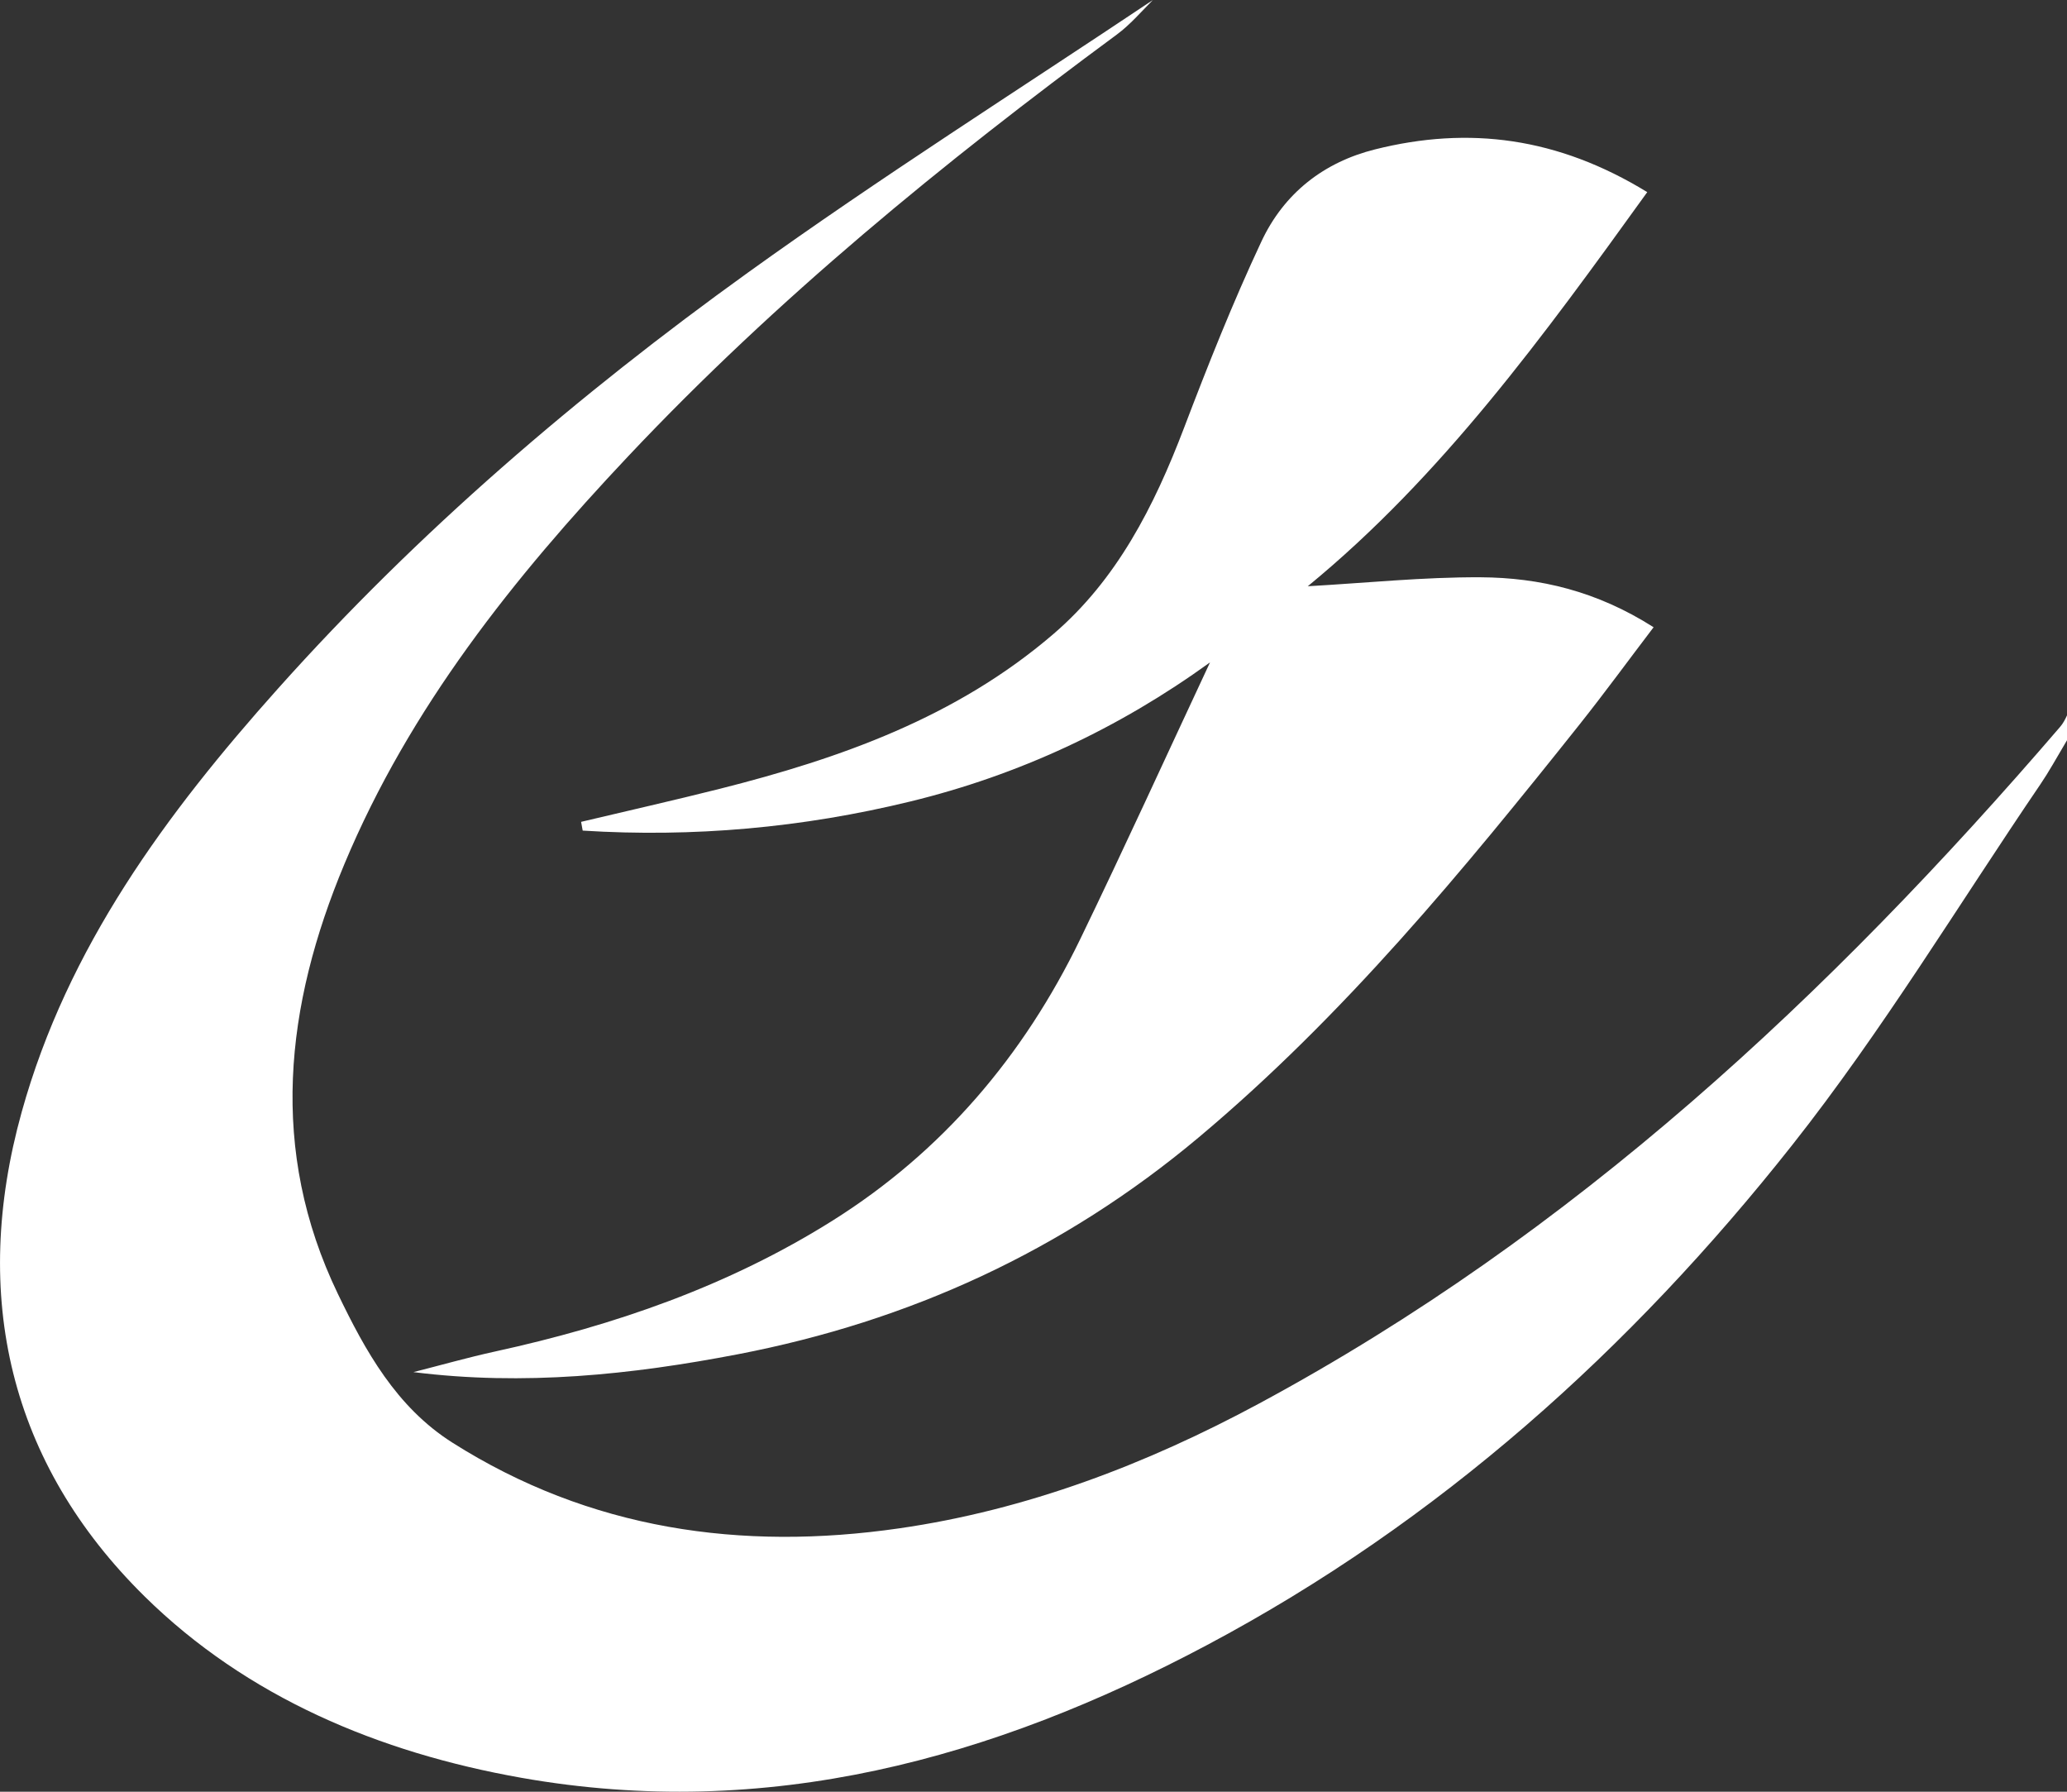 <?xml version="1.0" encoding="UTF-8"?>
<svg width="30px" height="26px" viewBox="0 0 30 26" version="1.1" xmlns="http://www.w3.org/2000/svg" xmlns:xlink="http://www.w3.org/1999/xlink">
    <rect x="0" y="0" width="30" height="26" fill="#333333" stroke="none"/>
    <title>logo</title>
    <g id="首页" stroke="none" stroke-width="1" fill="none" fill-rule="evenodd">
        <g id="首页-v3-banner1" transform="translate(-376, -27)" fill="#FFFFFF">
            <g id="logo" transform="translate(376, 27)">
                <path d="M16.733,0 C16.562,0.171 16.403,0.358 16.211,0.5 C13.691,2.359 11.272,4.335 9.12,6.618 C7.454,8.385 5.947,10.271 5,12.535 C4.137,14.597 3.898,16.688 4.904,18.776 C5.302,19.603 5.751,20.417 6.564,20.933 C8.561,22.199 10.76,22.509 13.051,22.178 C14.899,21.912 16.637,21.249 18.276,20.366 C22.837,17.909 26.551,14.443 29.899,10.549 C29.939,10.503 29.972,10.444 30,10.381 L30,10.742 C29.842,11.009 29.735,11.203 29.614,11.381 C28.422,13.133 27.322,14.958 26.011,16.617 C23.668,19.582 20.883,22.084 17.518,23.872 C14.404,25.527 11.131,26.428 7.567,25.798 C5.498,25.432 3.585,24.628 2.101,23.168 C0.138,21.235 -0.429,18.809 0.315,16.136 C0.979,13.748 2.412,11.807 4.034,9.993 C6.071,7.714 8.384,5.733 10.859,3.953 C12.774,2.576 14.771,1.312 16.733,0 Z M19.956,2.168 C21.319,1.826 22.61,1.993 23.908,2.788 C22.398,4.884 20.922,6.914 18.981,8.507 C19.824,8.46 20.657,8.373 21.489,8.377 C22.346,8.382 23.176,8.577 24,9.102 C23.633,9.584 23.292,10.051 22.933,10.503 C21.231,12.643 19.493,14.748 17.4,16.503 C15.434,18.152 13.198,19.172 10.714,19.651 C9.161,19.95 7.604,20.112 6,19.911 C6.395,19.811 6.788,19.699 7.185,19.612 C8.911,19.235 10.569,18.664 12.083,17.713 C13.667,16.718 14.854,15.332 15.681,13.622 C16.318,12.307 16.924,10.976 17.562,9.612 C16.229,10.576 14.779,11.249 13.214,11.63 C11.649,12.012 10.06,12.154 8.457,12.053 C8.45,12.01 8.442,11.968 8.434,11.926 C9.104,11.767 9.777,11.615 10.445,11.447 C12.192,11.006 13.877,10.412 15.287,9.202 C16.21,8.411 16.75,7.35 17.183,6.214 C17.531,5.3 17.893,4.389 18.307,3.506 C18.636,2.803 19.213,2.354 19.956,2.168 Z" id="形状结合"></path>
            </g>
        </g>
    </g>
</svg>
